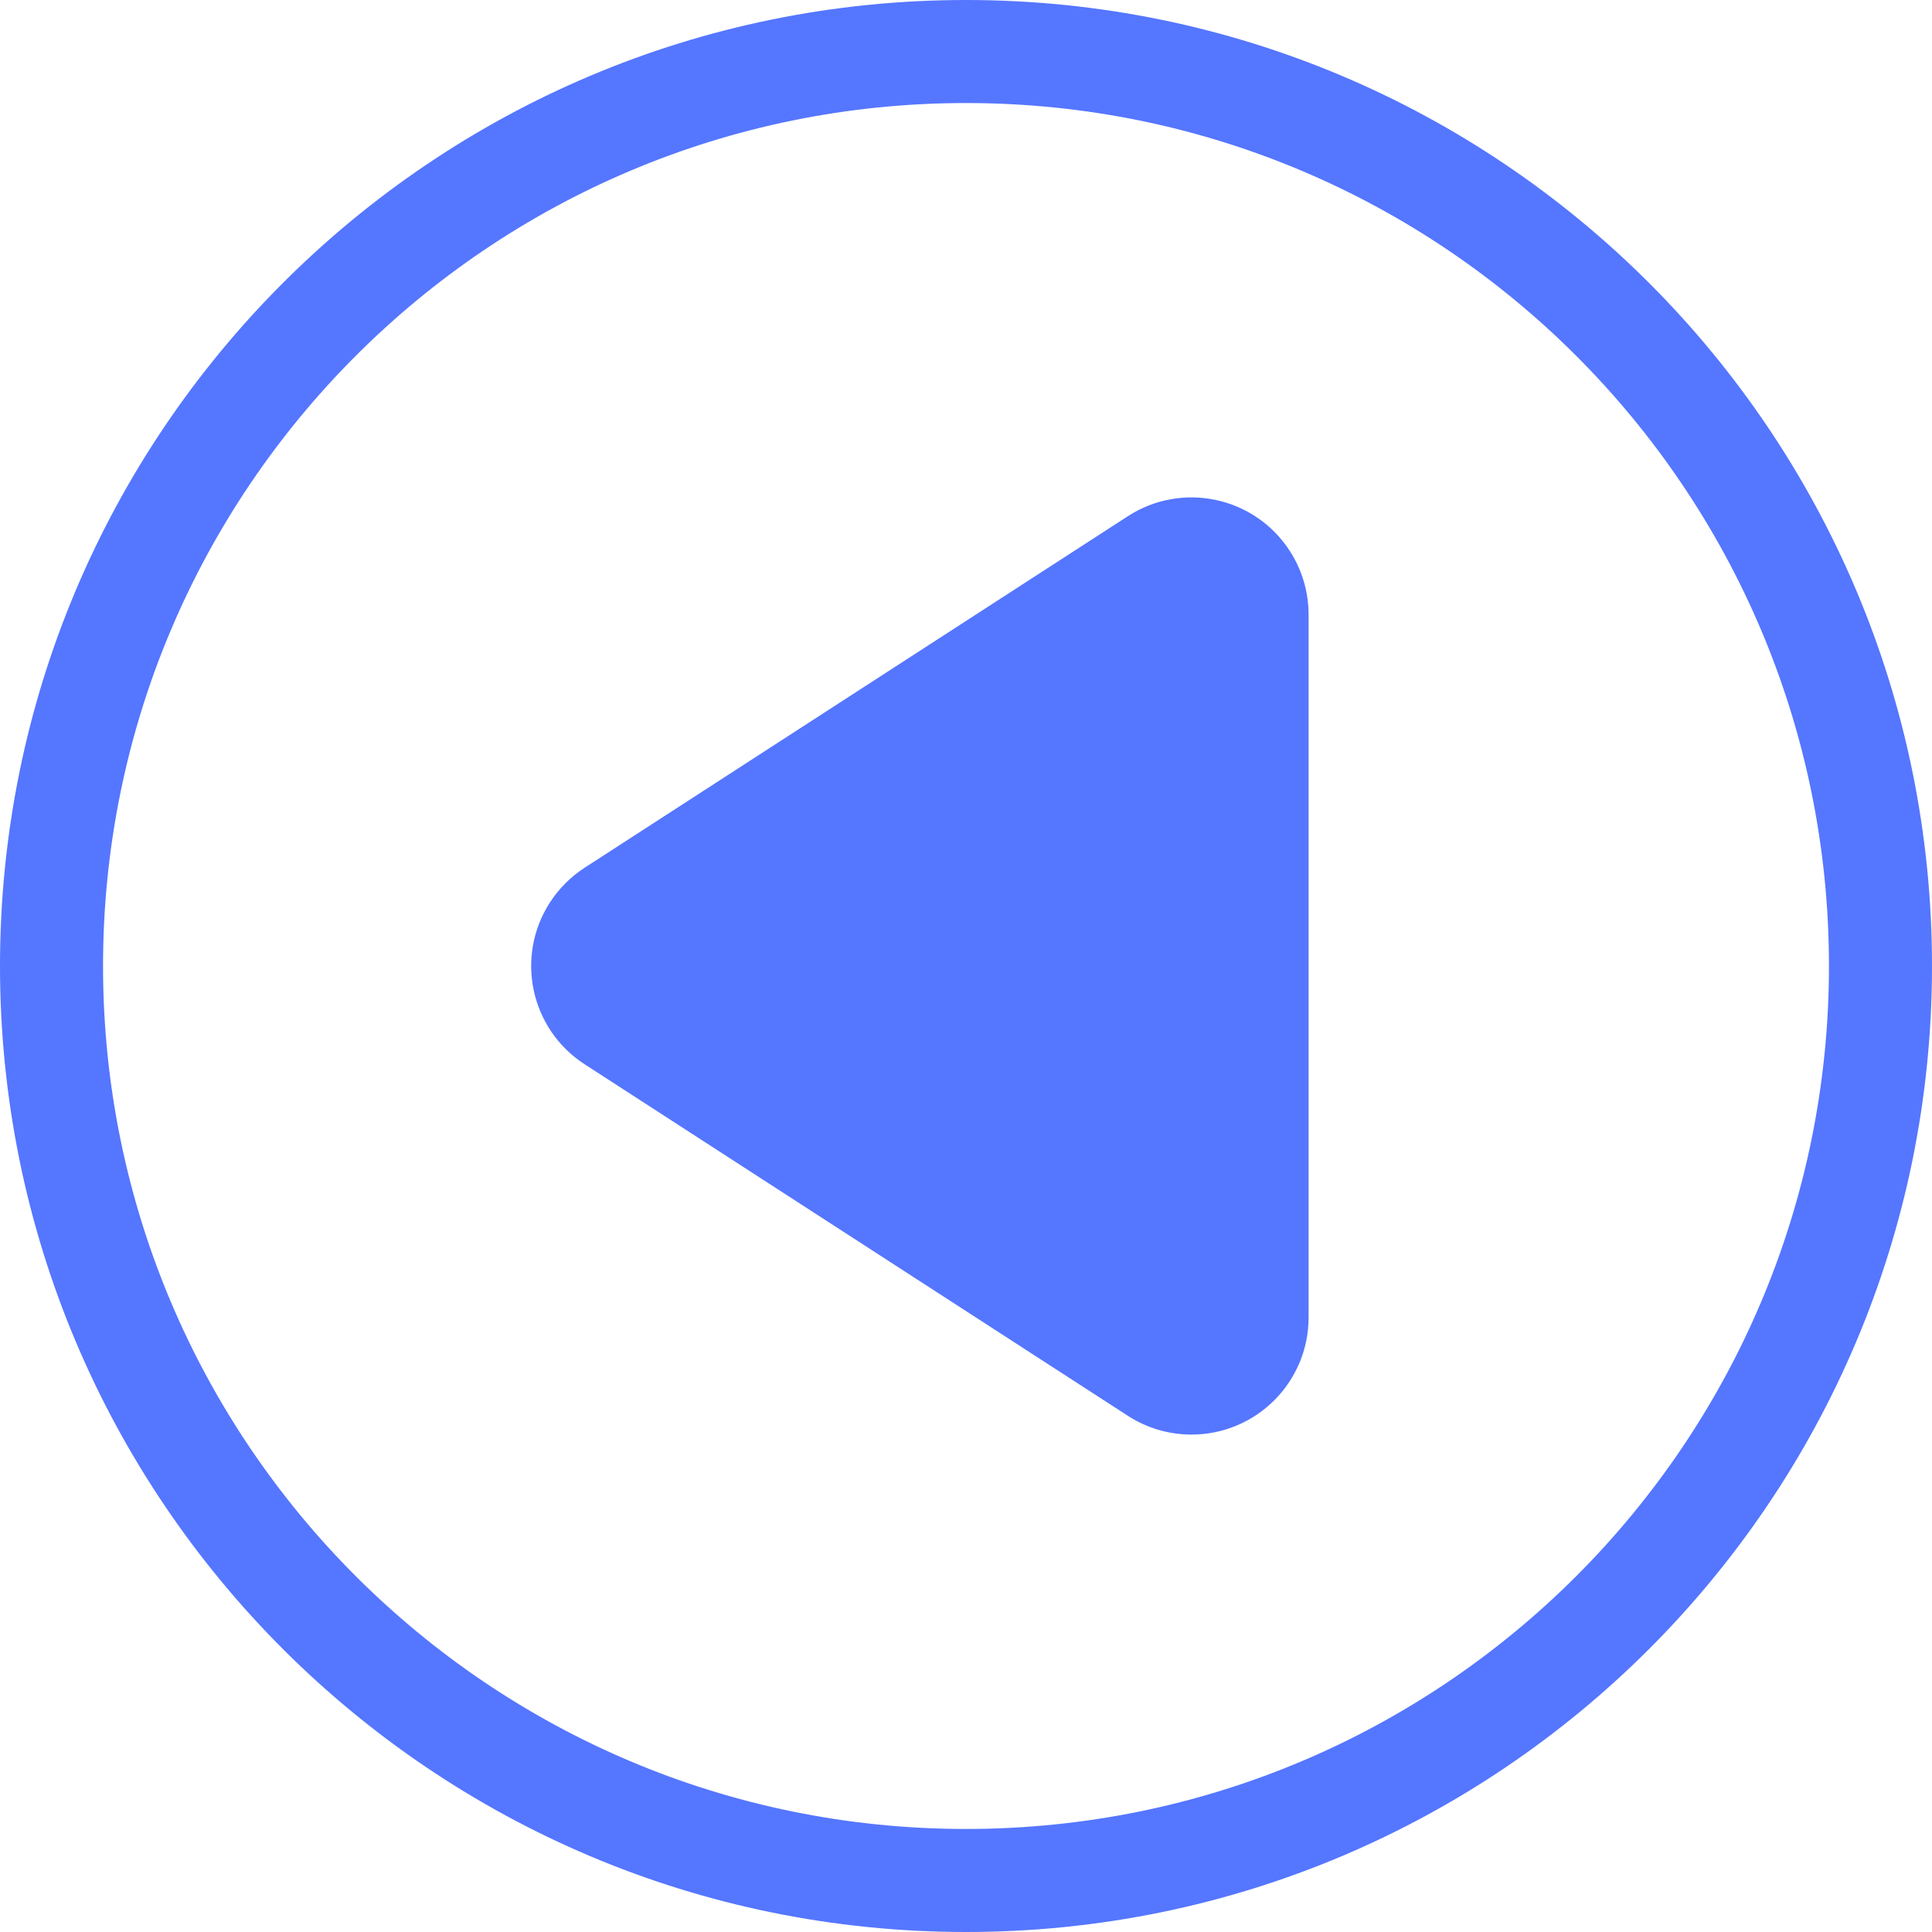 <?xml version="1.0" encoding="UTF-8"?>
<svg width="66px" height="66px" viewBox="0 0 66 66" version="1.1" xmlns="http://www.w3.org/2000/svg" xmlns:xlink="http://www.w3.org/1999/xlink">
    <title>left</title>
    <g id="MELOSO-ULTRA" stroke="none" stroke-width="1" fill="none" fill-rule="evenodd">
        <g id="MELOSO-ULTRA/1920" transform="translate(-94, -1705)" fill="#5576FF" fill-rule="nonzero">
            <path d="M127,1705 C145.225,1705 160,1719.775 160,1738 C160,1756.225 145.225,1771 127,1771 C108.775,1771 94,1756.225 94,1738 C94,1719.775 108.775,1705 127,1705 Z M127,1708.52 C110.719,1708.52 97.52,1721.719 97.52,1738 C97.52,1754.281 110.719,1767.48 127,1767.48 C143.281,1767.48 156.48,1754.281 156.48,1738 C156.48,1721.719 143.281,1708.52 127,1708.52 Z M138.061,1723.82 C138.48,1724.467 138.703,1725.222 138.703,1725.993 L138.703,1750.007 C138.703,1752.217 136.912,1754.007 134.703,1754.007 C133.932,1754.007 133.177,1753.785 132.53,1753.366 L113.973,1741.358 C112.118,1740.158 111.588,1737.682 112.788,1735.827 C113.095,1735.353 113.499,1734.949 113.973,1734.642 L132.53,1722.634 C134.385,1721.434 136.861,1721.965 138.061,1723.82 Z" id="left"></path>
        </g>
    </g>
</svg>